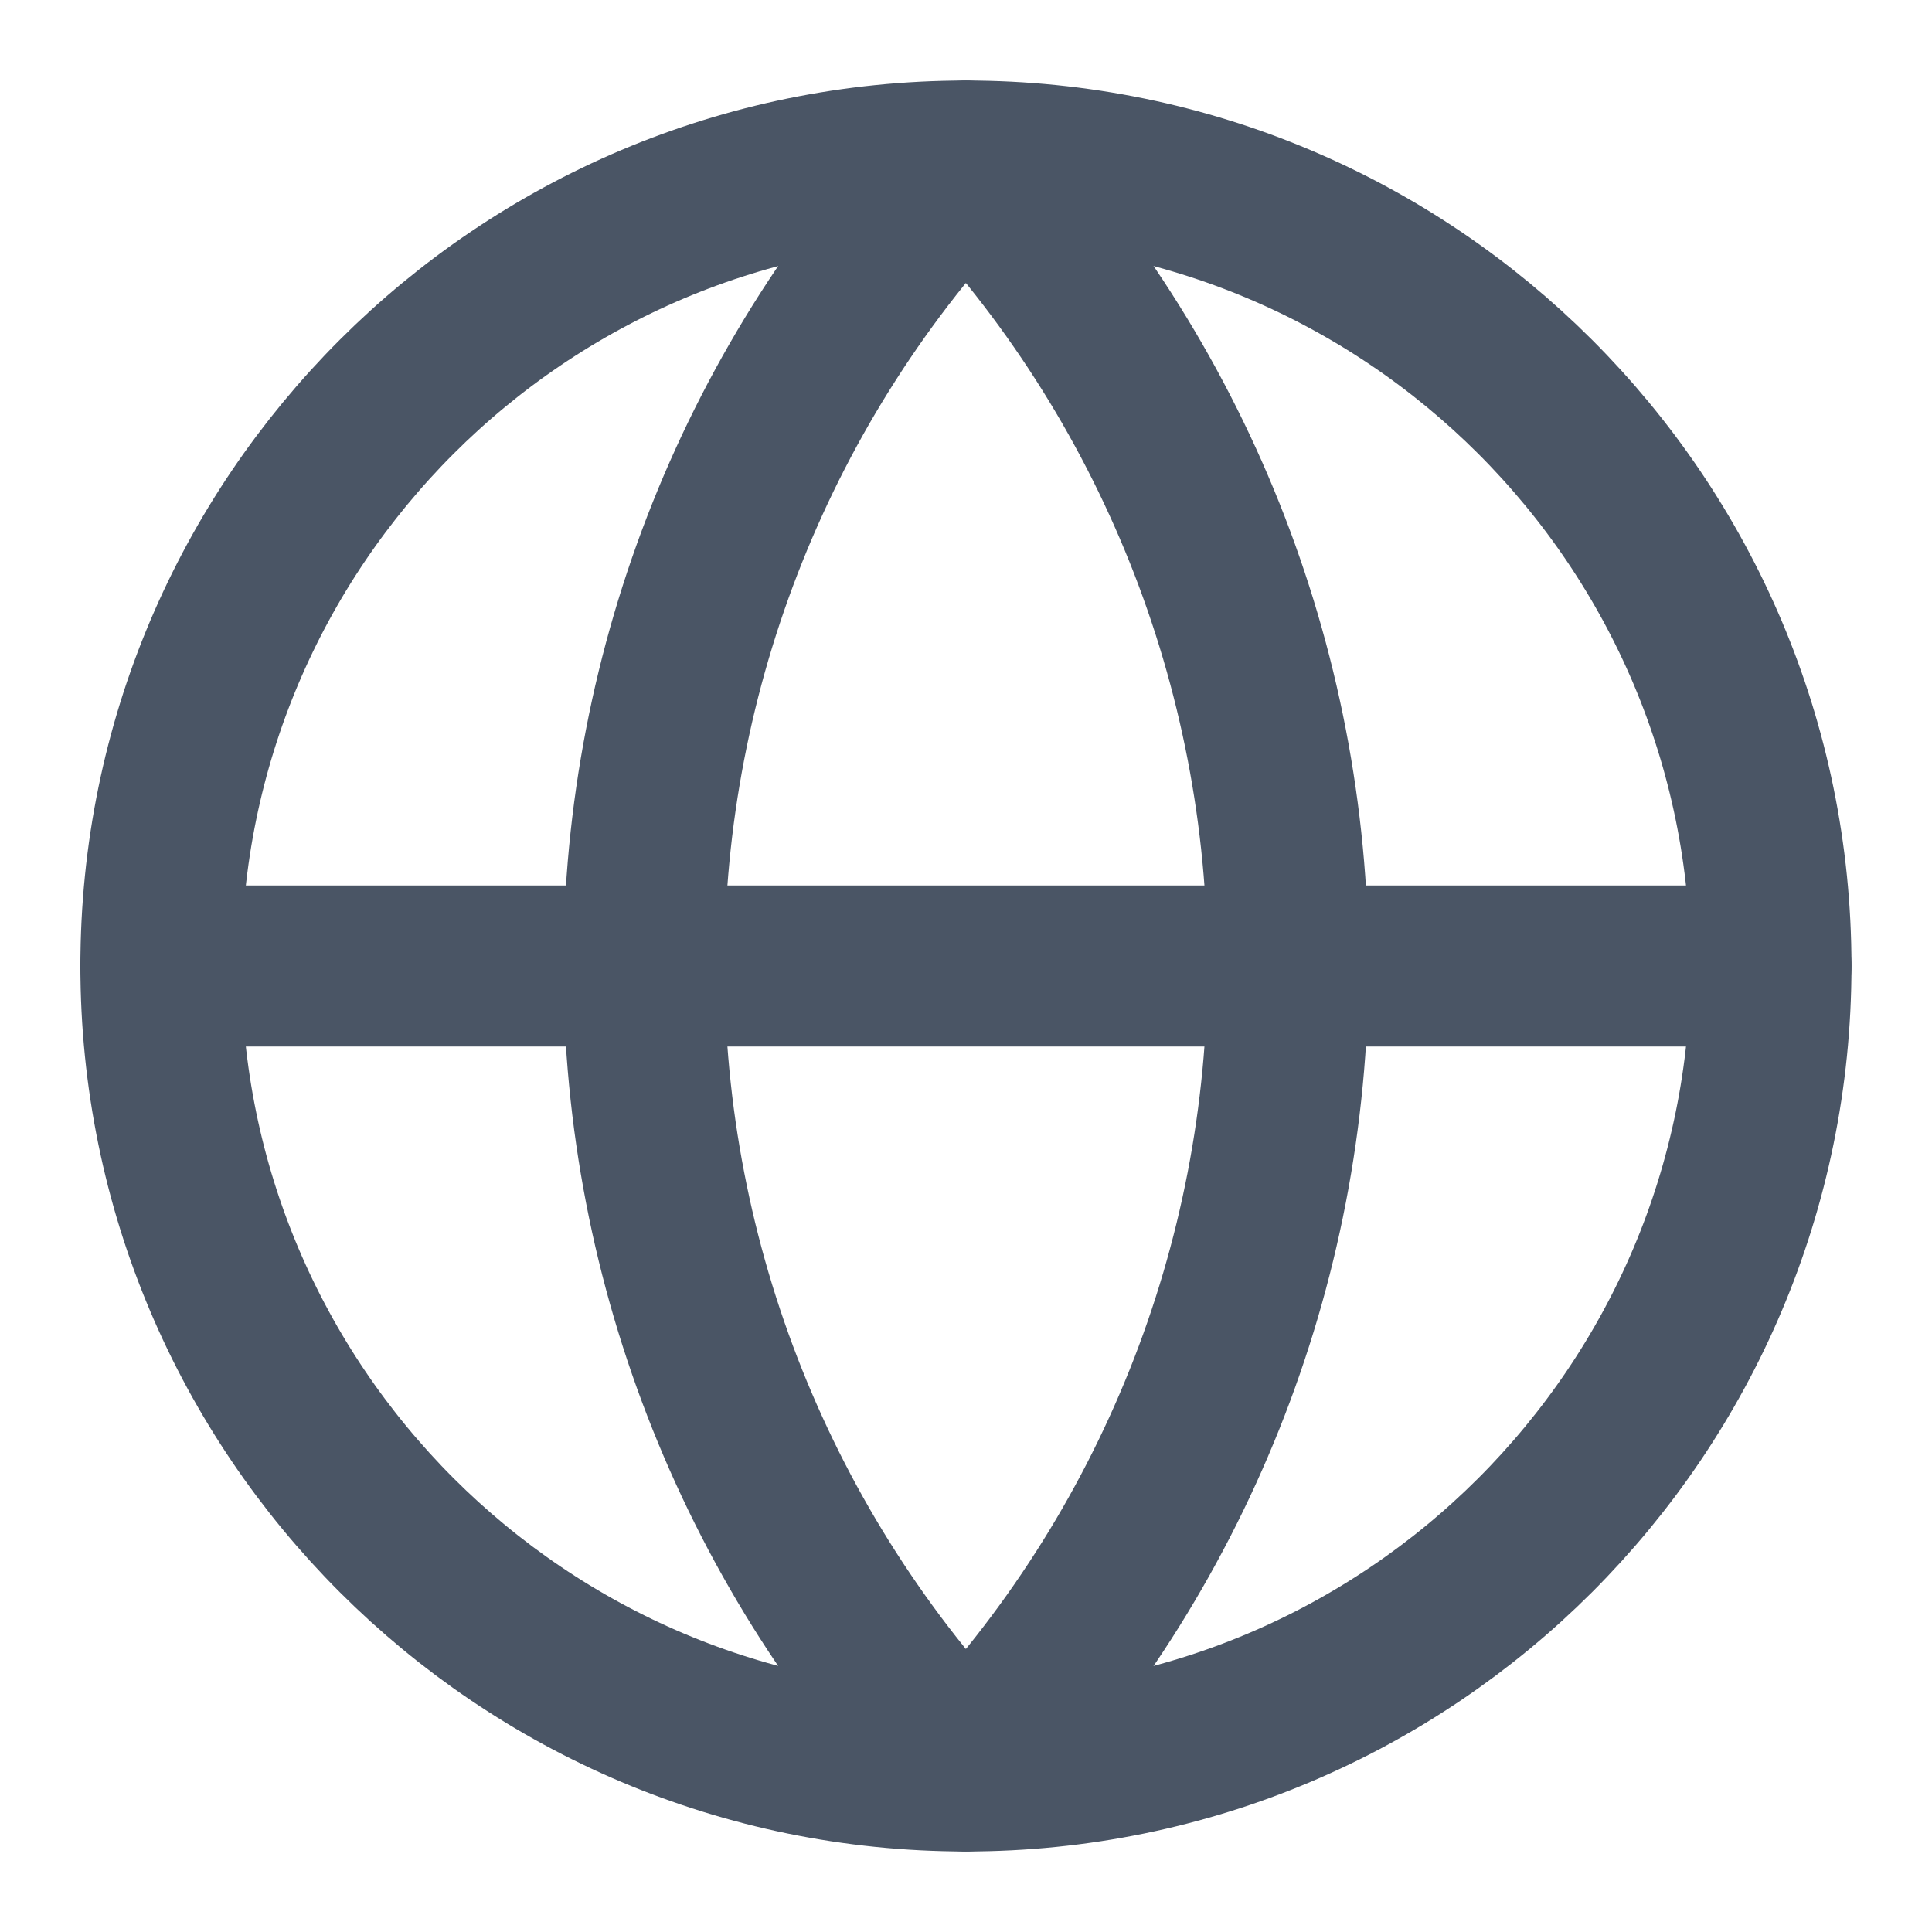<svg width="14" height="14" viewBox="0 0 14 14" fill="none" xmlns="http://www.w3.org/2000/svg">
<g clip-path="url(#clip0_1257_15517)">
<path d="M6.999 12.833C10.221 12.833 12.833 10.222 12.833 7C12.833 3.778 10.221 1.167 6.999 1.167C3.778 1.167 1.166 3.778 1.166 7C1.166 10.222 3.778 12.833 6.999 12.833Z" stroke="#4A5565" stroke-width="1.167" stroke-linecap="round" stroke-linejoin="round"/>
<path d="M6.999 1.167C5.501 2.739 4.666 4.828 4.666 7C4.666 9.172 5.501 11.261 6.999 12.833C8.497 11.261 9.333 9.172 9.333 7C9.333 4.828 8.497 2.739 6.999 1.167Z" stroke="#4A5565" stroke-width="1.167" stroke-linecap="round" stroke-linejoin="round"/>
<path d="M1.166 7H12.833" stroke="#4A5565" stroke-width="1.167" stroke-linecap="round" stroke-linejoin="round"/>
</g>
<defs>
<clipPath id="clip0_1257_15517">
<rect width="14" height="14" fill="white"/>
</clipPath>
</defs>
</svg>

